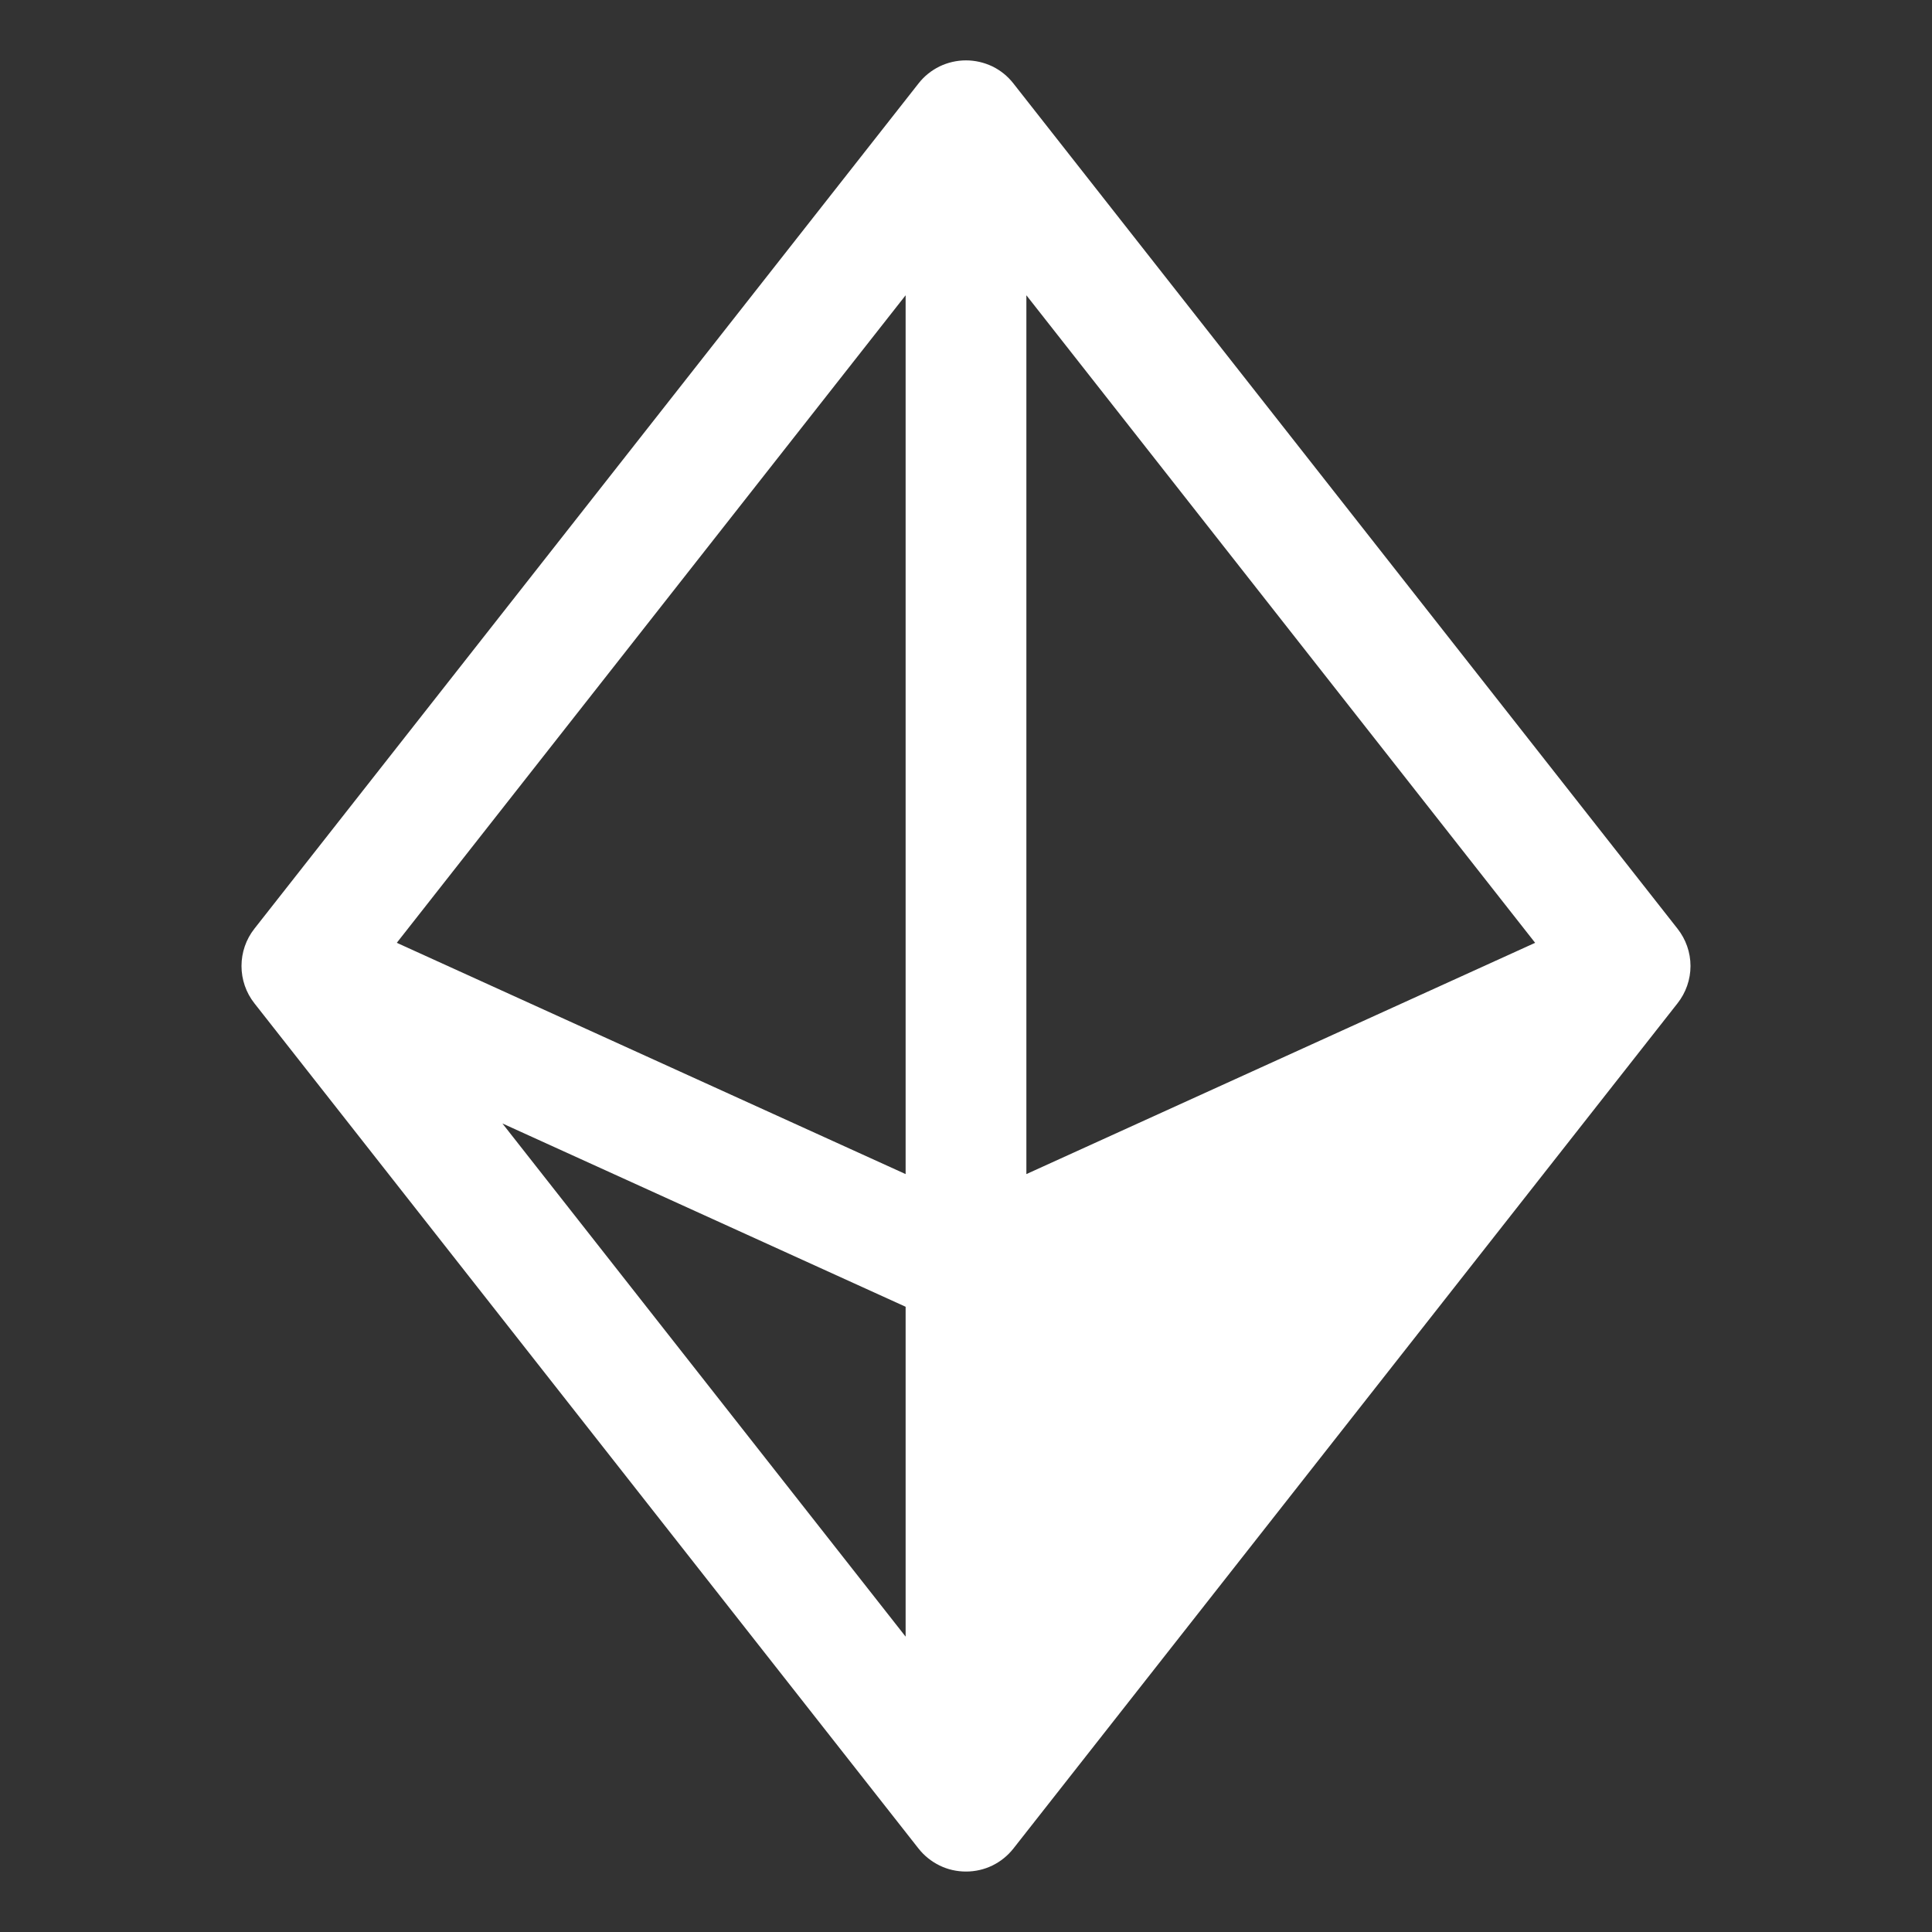 <svg width="24" height="24" viewBox="0 0 24 24" fill="none" xmlns="http://www.w3.org/2000/svg">
<rect x="0" y="0" width="24" height="24" fill="#333333" stroke="none"/>
<path d="M20.839 11.537L12.589 1.037C12.519 0.947 12.43 0.875 12.328 0.825C12.225 0.776 12.113 0.75 12 0.75C11.886 0.75 11.774 0.776 11.672 0.825C11.57 0.875 11.48 0.947 11.41 1.037L3.16 11.537C3.056 11.669 3 11.832 3 12C3 12.168 3.056 12.331 3.16 12.463L11.41 22.963C11.48 23.052 11.57 23.124 11.672 23.174C11.774 23.224 11.886 23.249 12 23.249C12.113 23.249 12.225 23.224 12.328 23.174C12.43 23.124 12.519 23.052 12.589 22.963L20.839 12.463C20.943 12.331 21 12.168 21 12C21 11.832 20.943 11.669 20.839 11.537ZM12.75 14.585V3.668L19.07 11.712L12.75 14.585ZM11.25 14.585L4.929 11.712L11.25 3.668V14.585ZM11.25 16.233V20.331L6.241 13.956L11.25 16.233Z" fill="white"/>
</svg>
